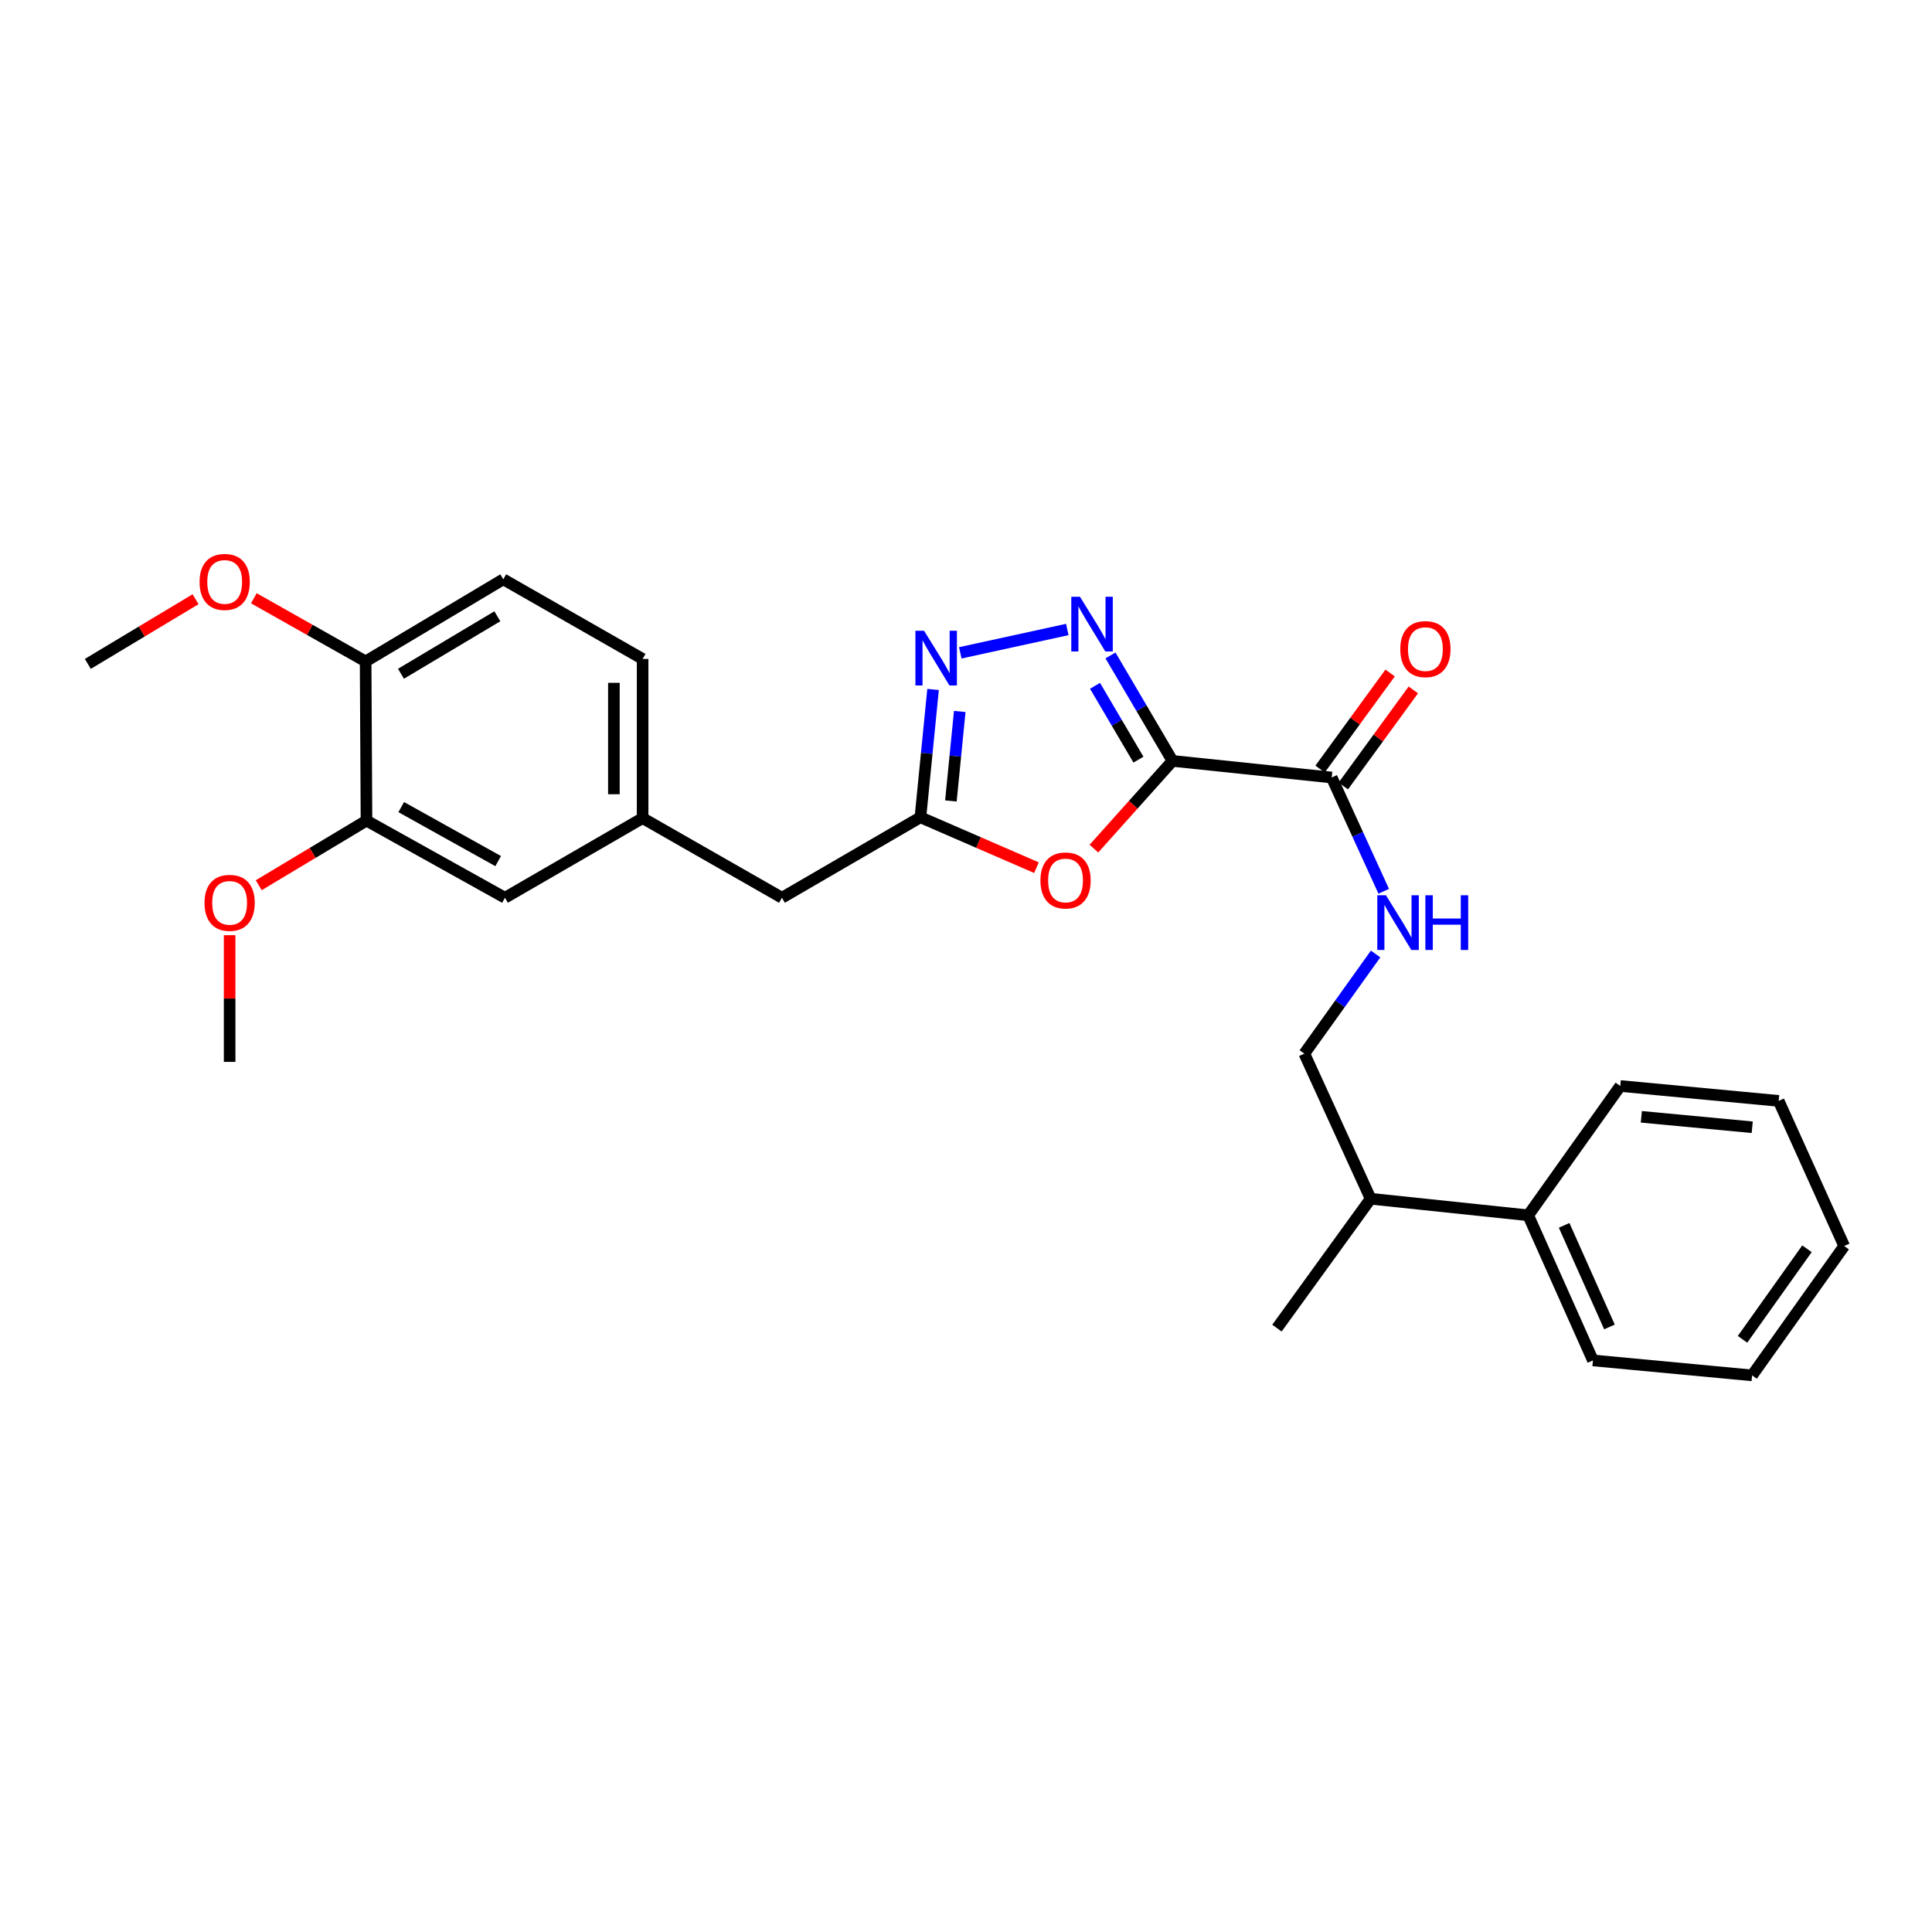 <?xml version='1.0' encoding='iso-8859-1'?>
<svg version='1.1' baseProfile='full'
              xmlns='http://www.w3.org/2000/svg'
                      xmlns:rdkit='http://www.rdkit.org/xml'
                      xmlns:xlink='http://www.w3.org/1999/xlink'
                  xml:space='preserve'
width='1000px' height='1000px' viewBox='0 0 1000 1000'>
<!-- END OF HEADER -->
<rect style='opacity:1.0;fill:#FFFFFF;stroke:none' width='1000' height='1000' x='0' y='0'> </rect>
<path class='bond-0' d='M 606.885,393.839 L 590.831,366.543' style='fill:none;fill-rule:evenodd;stroke:#000000;stroke-width:6px;stroke-linecap:butt;stroke-linejoin:miter;stroke-opacity:1' />
<path class='bond-0' d='M 590.831,366.543 L 574.776,339.247' style='fill:none;fill-rule:evenodd;stroke:#0000FF;stroke-width:6px;stroke-linecap:butt;stroke-linejoin:miter;stroke-opacity:1' />
<path class='bond-0' d='M 589.256,393.186 L 578.018,374.079' style='fill:none;fill-rule:evenodd;stroke:#000000;stroke-width:6px;stroke-linecap:butt;stroke-linejoin:miter;stroke-opacity:1' />
<path class='bond-0' d='M 578.018,374.079 L 566.78,354.972' style='fill:none;fill-rule:evenodd;stroke:#0000FF;stroke-width:6px;stroke-linecap:butt;stroke-linejoin:miter;stroke-opacity:1' />
<path class='bond-1' d='M 606.885,393.839 L 586.547,416.544' style='fill:none;fill-rule:evenodd;stroke:#000000;stroke-width:6px;stroke-linecap:butt;stroke-linejoin:miter;stroke-opacity:1' />
<path class='bond-1' d='M 586.547,416.544 L 566.208,439.249' style='fill:none;fill-rule:evenodd;stroke:#FF0000;stroke-width:6px;stroke-linecap:butt;stroke-linejoin:miter;stroke-opacity:1' />
<path class='bond-4' d='M 606.885,393.839 L 689.285,402.436' style='fill:none;fill-rule:evenodd;stroke:#000000;stroke-width:6px;stroke-linecap:butt;stroke-linejoin:miter;stroke-opacity:1' />
<path class='bond-2' d='M 552.435,325.826 L 497.034,337.91' style='fill:none;fill-rule:evenodd;stroke:#0000FF;stroke-width:6px;stroke-linecap:butt;stroke-linejoin:miter;stroke-opacity:1' />
<path class='bond-3' d='M 536.475,449.11 L 506.441,436.071' style='fill:none;fill-rule:evenodd;stroke:#FF0000;stroke-width:6px;stroke-linecap:butt;stroke-linejoin:miter;stroke-opacity:1' />
<path class='bond-3' d='M 506.441,436.071 L 476.406,423.032' style='fill:none;fill-rule:evenodd;stroke:#000000;stroke-width:6px;stroke-linecap:butt;stroke-linejoin:miter;stroke-opacity:1' />
<path class='bond-27' d='M 482.952,356.862 L 479.679,389.947' style='fill:none;fill-rule:evenodd;stroke:#0000FF;stroke-width:6px;stroke-linecap:butt;stroke-linejoin:miter;stroke-opacity:1' />
<path class='bond-27' d='M 479.679,389.947 L 476.406,423.032' style='fill:none;fill-rule:evenodd;stroke:#000000;stroke-width:6px;stroke-linecap:butt;stroke-linejoin:miter;stroke-opacity:1' />
<path class='bond-27' d='M 496.762,368.25 L 494.472,391.41' style='fill:none;fill-rule:evenodd;stroke:#0000FF;stroke-width:6px;stroke-linecap:butt;stroke-linejoin:miter;stroke-opacity:1' />
<path class='bond-27' d='M 494.472,391.41 L 492.181,414.569' style='fill:none;fill-rule:evenodd;stroke:#000000;stroke-width:6px;stroke-linecap:butt;stroke-linejoin:miter;stroke-opacity:1' />
<path class='bond-11' d='M 476.406,423.032 L 404.734,464.677' style='fill:none;fill-rule:evenodd;stroke:#000000;stroke-width:6px;stroke-linecap:butt;stroke-linejoin:miter;stroke-opacity:1' />
<path class='bond-5' d='M 689.285,402.436 L 702.748,431.877' style='fill:none;fill-rule:evenodd;stroke:#000000;stroke-width:6px;stroke-linecap:butt;stroke-linejoin:miter;stroke-opacity:1' />
<path class='bond-5' d='M 702.748,431.877 L 716.212,461.319' style='fill:none;fill-rule:evenodd;stroke:#0000FF;stroke-width:6px;stroke-linecap:butt;stroke-linejoin:miter;stroke-opacity:1' />
<path class='bond-9' d='M 695.291,406.814 L 713.412,381.955' style='fill:none;fill-rule:evenodd;stroke:#000000;stroke-width:6px;stroke-linecap:butt;stroke-linejoin:miter;stroke-opacity:1' />
<path class='bond-9' d='M 713.412,381.955 L 731.532,357.096' style='fill:none;fill-rule:evenodd;stroke:#FF0000;stroke-width:6px;stroke-linecap:butt;stroke-linejoin:miter;stroke-opacity:1' />
<path class='bond-9' d='M 683.279,398.058 L 701.399,373.199' style='fill:none;fill-rule:evenodd;stroke:#000000;stroke-width:6px;stroke-linecap:butt;stroke-linejoin:miter;stroke-opacity:1' />
<path class='bond-9' d='M 701.399,373.199 L 719.52,348.34' style='fill:none;fill-rule:evenodd;stroke:#FF0000;stroke-width:6px;stroke-linecap:butt;stroke-linejoin:miter;stroke-opacity:1' />
<path class='bond-12' d='M 712.011,493.788 L 693.567,519.574' style='fill:none;fill-rule:evenodd;stroke:#0000FF;stroke-width:6px;stroke-linecap:butt;stroke-linejoin:miter;stroke-opacity:1' />
<path class='bond-12' d='M 693.567,519.574 L 675.122,545.36' style='fill:none;fill-rule:evenodd;stroke:#000000;stroke-width:6px;stroke-linecap:butt;stroke-linejoin:miter;stroke-opacity:1' />
<path class='bond-6' d='M 189.692,424.749 L 261.364,464.677' style='fill:none;fill-rule:evenodd;stroke:#000000;stroke-width:6px;stroke-linecap:butt;stroke-linejoin:miter;stroke-opacity:1' />
<path class='bond-6' d='M 207.677,417.753 L 257.847,445.703' style='fill:none;fill-rule:evenodd;stroke:#000000;stroke-width:6px;stroke-linecap:butt;stroke-linejoin:miter;stroke-opacity:1' />
<path class='bond-17' d='M 189.692,424.749 L 161.805,441.472' style='fill:none;fill-rule:evenodd;stroke:#000000;stroke-width:6px;stroke-linecap:butt;stroke-linejoin:miter;stroke-opacity:1' />
<path class='bond-17' d='M 161.805,441.472 L 133.918,458.195' style='fill:none;fill-rule:evenodd;stroke:#FF0000;stroke-width:6px;stroke-linecap:butt;stroke-linejoin:miter;stroke-opacity:1' />
<path class='bond-28' d='M 189.692,424.749 L 189.246,342.349' style='fill:none;fill-rule:evenodd;stroke:#000000;stroke-width:6px;stroke-linecap:butt;stroke-linejoin:miter;stroke-opacity:1' />
<path class='bond-7' d='M 189.246,342.349 L 260.497,299.845' style='fill:none;fill-rule:evenodd;stroke:#000000;stroke-width:6px;stroke-linecap:butt;stroke-linejoin:miter;stroke-opacity:1' />
<path class='bond-7' d='M 207.549,348.739 L 257.425,318.986' style='fill:none;fill-rule:evenodd;stroke:#000000;stroke-width:6px;stroke-linecap:butt;stroke-linejoin:miter;stroke-opacity:1' />
<path class='bond-18' d='M 189.246,342.349 L 160.317,326.002' style='fill:none;fill-rule:evenodd;stroke:#000000;stroke-width:6px;stroke-linecap:butt;stroke-linejoin:miter;stroke-opacity:1' />
<path class='bond-18' d='M 160.317,326.002 L 131.388,309.655' style='fill:none;fill-rule:evenodd;stroke:#FF0000;stroke-width:6px;stroke-linecap:butt;stroke-linejoin:miter;stroke-opacity:1' />
<path class='bond-8' d='M 261.364,464.677 L 332.615,423.453' style='fill:none;fill-rule:evenodd;stroke:#000000;stroke-width:6px;stroke-linecap:butt;stroke-linejoin:miter;stroke-opacity:1' />
<path class='bond-10' d='M 332.615,423.453 L 404.734,464.677' style='fill:none;fill-rule:evenodd;stroke:#000000;stroke-width:6px;stroke-linecap:butt;stroke-linejoin:miter;stroke-opacity:1' />
<path class='bond-16' d='M 332.615,423.453 L 332.615,341.069' style='fill:none;fill-rule:evenodd;stroke:#000000;stroke-width:6px;stroke-linecap:butt;stroke-linejoin:miter;stroke-opacity:1' />
<path class='bond-16' d='M 317.751,411.095 L 317.751,353.427' style='fill:none;fill-rule:evenodd;stroke:#000000;stroke-width:6px;stroke-linecap:butt;stroke-linejoin:miter;stroke-opacity:1' />
<path class='bond-15' d='M 675.122,545.36 L 709.443,620.468' style='fill:none;fill-rule:evenodd;stroke:#000000;stroke-width:6px;stroke-linecap:butt;stroke-linejoin:miter;stroke-opacity:1' />
<path class='bond-13' d='M 260.497,299.845 L 332.615,341.069' style='fill:none;fill-rule:evenodd;stroke:#000000;stroke-width:6px;stroke-linecap:butt;stroke-linejoin:miter;stroke-opacity:1' />
<path class='bond-14' d='M 790.993,629.039 L 709.443,620.468' style='fill:none;fill-rule:evenodd;stroke:#000000;stroke-width:6px;stroke-linecap:butt;stroke-linejoin:miter;stroke-opacity:1' />
<path class='bond-19' d='M 790.993,629.039 L 824.504,704.147' style='fill:none;fill-rule:evenodd;stroke:#000000;stroke-width:6px;stroke-linecap:butt;stroke-linejoin:miter;stroke-opacity:1' />
<path class='bond-19' d='M 809.594,634.249 L 833.052,686.824' style='fill:none;fill-rule:evenodd;stroke:#000000;stroke-width:6px;stroke-linecap:butt;stroke-linejoin:miter;stroke-opacity:1' />
<path class='bond-20' d='M 790.993,629.039 L 838.65,562.107' style='fill:none;fill-rule:evenodd;stroke:#000000;stroke-width:6px;stroke-linecap:butt;stroke-linejoin:miter;stroke-opacity:1' />
<path class='bond-21' d='M 709.443,620.468 L 660.951,687.433' style='fill:none;fill-rule:evenodd;stroke:#000000;stroke-width:6px;stroke-linecap:butt;stroke-linejoin:miter;stroke-opacity:1' />
<path class='bond-22' d='M 118.853,484.049 L 118.853,516.839' style='fill:none;fill-rule:evenodd;stroke:#FF0000;stroke-width:6px;stroke-linecap:butt;stroke-linejoin:miter;stroke-opacity:1' />
<path class='bond-22' d='M 118.853,516.839 L 118.853,549.629' style='fill:none;fill-rule:evenodd;stroke:#000000;stroke-width:6px;stroke-linecap:butt;stroke-linejoin:miter;stroke-opacity:1' />
<path class='bond-23' d='M 101.228,310.164 L 73.341,326.897' style='fill:none;fill-rule:evenodd;stroke:#FF0000;stroke-width:6px;stroke-linecap:butt;stroke-linejoin:miter;stroke-opacity:1' />
<path class='bond-23' d='M 73.341,326.897 L 45.455,343.629' style='fill:none;fill-rule:evenodd;stroke:#000000;stroke-width:6px;stroke-linecap:butt;stroke-linejoin:miter;stroke-opacity:1' />
<path class='bond-25' d='M 824.504,704.147 L 906.888,711.894' style='fill:none;fill-rule:evenodd;stroke:#000000;stroke-width:6px;stroke-linecap:butt;stroke-linejoin:miter;stroke-opacity:1' />
<path class='bond-24' d='M 838.65,562.107 L 920.637,569.82' style='fill:none;fill-rule:evenodd;stroke:#000000;stroke-width:6px;stroke-linecap:butt;stroke-linejoin:miter;stroke-opacity:1' />
<path class='bond-24' d='M 849.556,578.063 L 906.947,583.463' style='fill:none;fill-rule:evenodd;stroke:#000000;stroke-width:6px;stroke-linecap:butt;stroke-linejoin:miter;stroke-opacity:1' />
<path class='bond-26' d='M 920.637,569.82 L 954.545,644.928' style='fill:none;fill-rule:evenodd;stroke:#000000;stroke-width:6px;stroke-linecap:butt;stroke-linejoin:miter;stroke-opacity:1' />
<path class='bond-29' d='M 906.888,711.894 L 954.545,644.928' style='fill:none;fill-rule:evenodd;stroke:#000000;stroke-width:6px;stroke-linecap:butt;stroke-linejoin:miter;stroke-opacity:1' />
<path class='bond-29' d='M 901.926,693.23 L 935.286,646.354' style='fill:none;fill-rule:evenodd;stroke:#000000;stroke-width:6px;stroke-linecap:butt;stroke-linejoin:miter;stroke-opacity:1' />
<path  class='atom-1' d='M 558.979 308.873
L 568.259 323.873
Q 569.179 325.353, 570.659 328.033
Q 572.139 330.713, 572.219 330.873
L 572.219 308.873
L 575.979 308.873
L 575.979 337.193
L 572.099 337.193
L 562.139 320.793
Q 560.979 318.873, 559.739 316.673
Q 558.539 314.473, 558.179 313.793
L 558.179 337.193
L 554.499 337.193
L 554.499 308.873
L 558.979 308.873
' fill='#0000FF'/>
<path  class='atom-2' d='M 538.523 455.723
Q 538.523 448.923, 541.883 445.123
Q 545.243 441.323, 551.523 441.323
Q 557.803 441.323, 561.163 445.123
Q 564.523 448.923, 564.523 455.723
Q 564.523 462.603, 561.123 466.523
Q 557.723 470.403, 551.523 470.403
Q 545.283 470.403, 541.883 466.523
Q 538.523 462.643, 538.523 455.723
M 551.523 467.203
Q 555.843 467.203, 558.163 464.323
Q 560.523 461.403, 560.523 455.723
Q 560.523 450.163, 558.163 447.363
Q 555.843 444.523, 551.523 444.523
Q 547.203 444.523, 544.843 447.323
Q 542.523 450.123, 542.523 455.723
Q 542.523 461.443, 544.843 464.323
Q 547.203 467.203, 551.523 467.203
' fill='#FF0000'/>
<path  class='atom-3' d='M 478.297 326.472
L 487.577 341.472
Q 488.497 342.952, 489.977 345.632
Q 491.457 348.312, 491.537 348.472
L 491.537 326.472
L 495.297 326.472
L 495.297 354.792
L 491.417 354.792
L 481.457 338.392
Q 480.297 336.472, 479.057 334.272
Q 477.857 332.072, 477.497 331.392
L 477.497 354.792
L 473.817 354.792
L 473.817 326.472
L 478.297 326.472
' fill='#0000FF'/>
<path  class='atom-6' d='M 717.371 463.384
L 726.651 478.384
Q 727.571 479.864, 729.051 482.544
Q 730.531 485.224, 730.611 485.384
L 730.611 463.384
L 734.371 463.384
L 734.371 491.704
L 730.491 491.704
L 720.531 475.304
Q 719.371 473.384, 718.131 471.184
Q 716.931 468.984, 716.571 468.304
L 716.571 491.704
L 712.891 491.704
L 712.891 463.384
L 717.371 463.384
' fill='#0000FF'/>
<path  class='atom-6' d='M 737.771 463.384
L 741.611 463.384
L 741.611 475.424
L 756.091 475.424
L 756.091 463.384
L 759.931 463.384
L 759.931 491.704
L 756.091 491.704
L 756.091 478.624
L 741.611 478.624
L 741.611 491.704
L 737.771 491.704
L 737.771 463.384
' fill='#0000FF'/>
<path  class='atom-10' d='M 724.785 335.98
Q 724.785 329.18, 728.145 325.38
Q 731.505 321.58, 737.785 321.58
Q 744.065 321.58, 747.425 325.38
Q 750.785 329.18, 750.785 335.98
Q 750.785 342.86, 747.385 346.78
Q 743.985 350.66, 737.785 350.66
Q 731.545 350.66, 728.145 346.78
Q 724.785 342.9, 724.785 335.98
M 737.785 347.46
Q 742.105 347.46, 744.425 344.58
Q 746.785 341.66, 746.785 335.98
Q 746.785 330.42, 744.425 327.62
Q 742.105 324.78, 737.785 324.78
Q 733.465 324.78, 731.105 327.58
Q 728.785 330.38, 728.785 335.98
Q 728.785 341.7, 731.105 344.58
Q 733.465 347.46, 737.785 347.46
' fill='#FF0000'/>
<path  class='atom-18' d='M 105.853 467.309
Q 105.853 460.509, 109.213 456.709
Q 112.573 452.909, 118.853 452.909
Q 125.133 452.909, 128.493 456.709
Q 131.853 460.509, 131.853 467.309
Q 131.853 474.189, 128.453 478.109
Q 125.053 481.989, 118.853 481.989
Q 112.613 481.989, 109.213 478.109
Q 105.853 474.229, 105.853 467.309
M 118.853 478.789
Q 123.173 478.789, 125.493 475.909
Q 127.853 472.989, 127.853 467.309
Q 127.853 461.749, 125.493 458.949
Q 123.173 456.109, 118.853 456.109
Q 114.533 456.109, 112.173 458.909
Q 109.853 461.709, 109.853 467.309
Q 109.853 473.029, 112.173 475.909
Q 114.533 478.789, 118.853 478.789
' fill='#FF0000'/>
<path  class='atom-19' d='M 103.293 301.205
Q 103.293 294.405, 106.653 290.605
Q 110.013 286.805, 116.293 286.805
Q 122.573 286.805, 125.933 290.605
Q 129.293 294.405, 129.293 301.205
Q 129.293 308.085, 125.893 312.005
Q 122.493 315.885, 116.293 315.885
Q 110.053 315.885, 106.653 312.005
Q 103.293 308.125, 103.293 301.205
M 116.293 312.685
Q 120.613 312.685, 122.933 309.805
Q 125.293 306.885, 125.293 301.205
Q 125.293 295.645, 122.933 292.845
Q 120.613 290.005, 116.293 290.005
Q 111.973 290.005, 109.613 292.805
Q 107.293 295.605, 107.293 301.205
Q 107.293 306.925, 109.613 309.805
Q 111.973 312.685, 116.293 312.685
' fill='#FF0000'/>
</svg>
